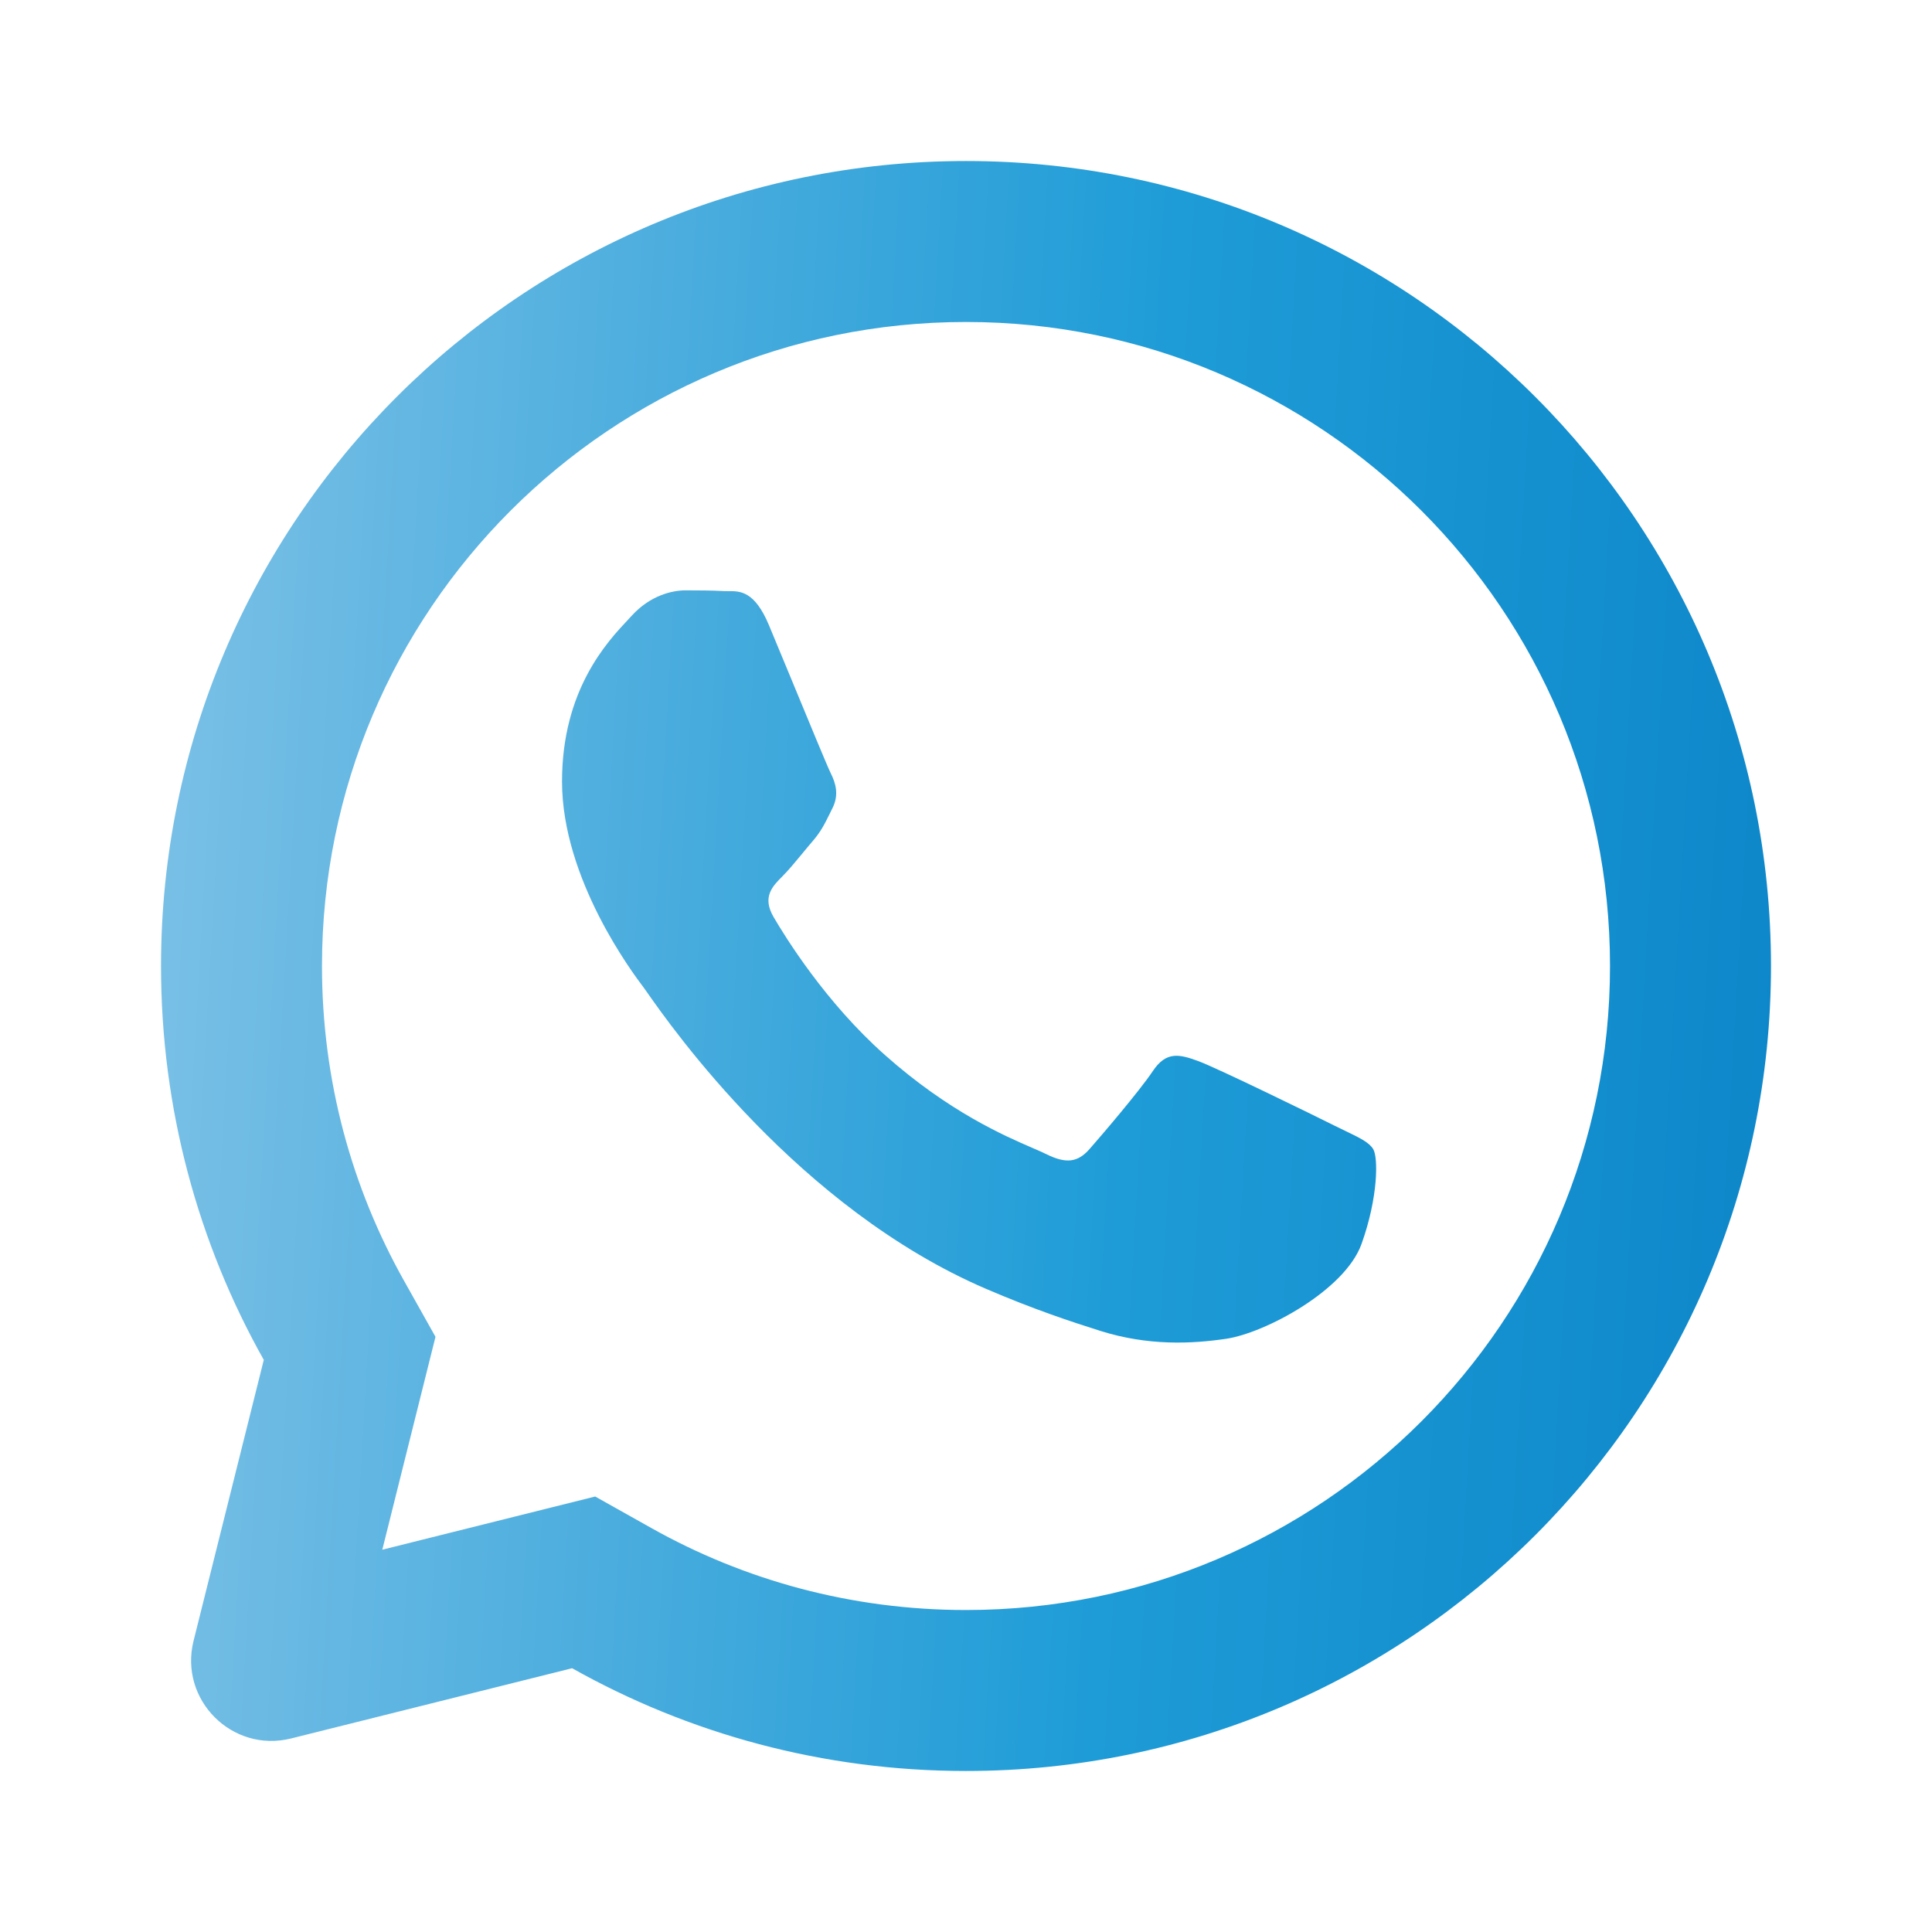 <svg width="32" height="32" viewBox="0 0 32 32" fill="none" xmlns="http://www.w3.org/2000/svg">
<path d="M19.842 17.573C20.147 17.683 21.778 18.481 22.109 18.647C22.173 18.678 22.232 18.707 22.288 18.734C22.521 18.846 22.678 18.922 22.745 19.034C22.828 19.171 22.828 19.833 22.551 20.604C22.275 21.375 20.949 22.079 20.312 22.174C19.74 22.259 19.017 22.294 18.223 22.043C17.741 21.891 17.122 21.687 16.331 21.347C13.223 20.011 11.122 17.013 10.723 16.444C10.694 16.404 10.675 16.376 10.664 16.361L10.662 16.358C10.487 16.127 9.309 14.564 9.309 12.945C9.309 11.425 10.06 10.628 10.405 10.261C10.429 10.236 10.451 10.213 10.47 10.191C10.774 9.861 11.134 9.778 11.355 9.778C11.577 9.778 11.798 9.78 11.991 9.79C12.015 9.791 12.04 9.791 12.066 9.791C12.259 9.79 12.5 9.789 12.737 10.357C12.833 10.586 12.976 10.93 13.124 11.29C13.404 11.968 13.706 12.7 13.76 12.808C13.843 12.973 13.899 13.166 13.788 13.386C13.77 13.421 13.754 13.454 13.739 13.485C13.657 13.651 13.596 13.775 13.456 13.937C13.4 14.002 13.341 14.073 13.283 14.144C13.17 14.281 13.056 14.418 12.958 14.516C12.793 14.68 12.62 14.858 12.813 15.189C13.007 15.52 13.672 16.601 14.659 17.476C15.719 18.417 16.64 18.814 17.107 19.016C17.198 19.056 17.273 19.088 17.327 19.115C17.659 19.28 17.852 19.253 18.046 19.032C18.239 18.813 18.875 18.069 19.096 17.738C19.317 17.407 19.538 17.462 19.842 17.573Z" fill="url(#paint0_linear_74_168)"/>
<path fill-rule="evenodd" clip-rule="evenodd" d="M16 29.333C23.364 29.333 29.333 23.364 29.333 16C29.333 8.636 23.364 2.667 16 2.667C8.636 2.667 2.667 8.636 2.667 16C2.667 18.37 3.285 20.595 4.369 22.524L3.206 27.177C2.962 28.154 3.846 29.039 4.823 28.794L9.476 27.631C11.405 28.715 13.63 29.333 16 29.333ZM7.213 22.142L6.694 21.217C5.828 19.677 5.333 17.901 5.333 16C5.333 10.109 10.109 5.333 16 5.333C21.891 5.333 26.667 10.109 26.667 16C26.667 21.891 21.891 26.667 16 26.667C14.1 26.667 12.323 26.172 10.783 25.306L9.858 24.787L6.332 25.668L7.213 22.142Z" fill="url(#paint1_linear_74_168)"/>
<defs>
<linearGradient id="paint0_linear_74_168" x1="-19.141" y1="14.848" x2="47.299" y2="18.694" gradientUnits="userSpaceOnUse">
<stop stop-color="#CCE0F4"/>
<stop offset="0.06" stop-color="#C2DCF2"/>
<stop offset="0.17" stop-color="#A9D2EE"/>
<stop offset="0.31" stop-color="#7FC2E7"/>
<stop offset="0.46" stop-color="#46ABDD"/>
<stop offset="0.57" stop-color="#1E9CD7"/>
<stop offset="0.87" stop-color="#0075BE"/>
<stop offset="0.99" stop-color="#005B97"/>
</linearGradient>
<linearGradient id="paint1_linear_74_168" x1="-19.141" y1="14.848" x2="47.299" y2="18.694" gradientUnits="userSpaceOnUse">
<stop stop-color="#CCE0F4"/>
<stop offset="0.06" stop-color="#C2DCF2"/>
<stop offset="0.17" stop-color="#A9D2EE"/>
<stop offset="0.31" stop-color="#7FC2E7"/>
<stop offset="0.46" stop-color="#46ABDD"/>
<stop offset="0.57" stop-color="#1E9CD7"/>
<stop offset="0.87" stop-color="#0075BE"/>
<stop offset="0.99" stop-color="#005B97"/>
</linearGradient>
</defs>
</svg>
